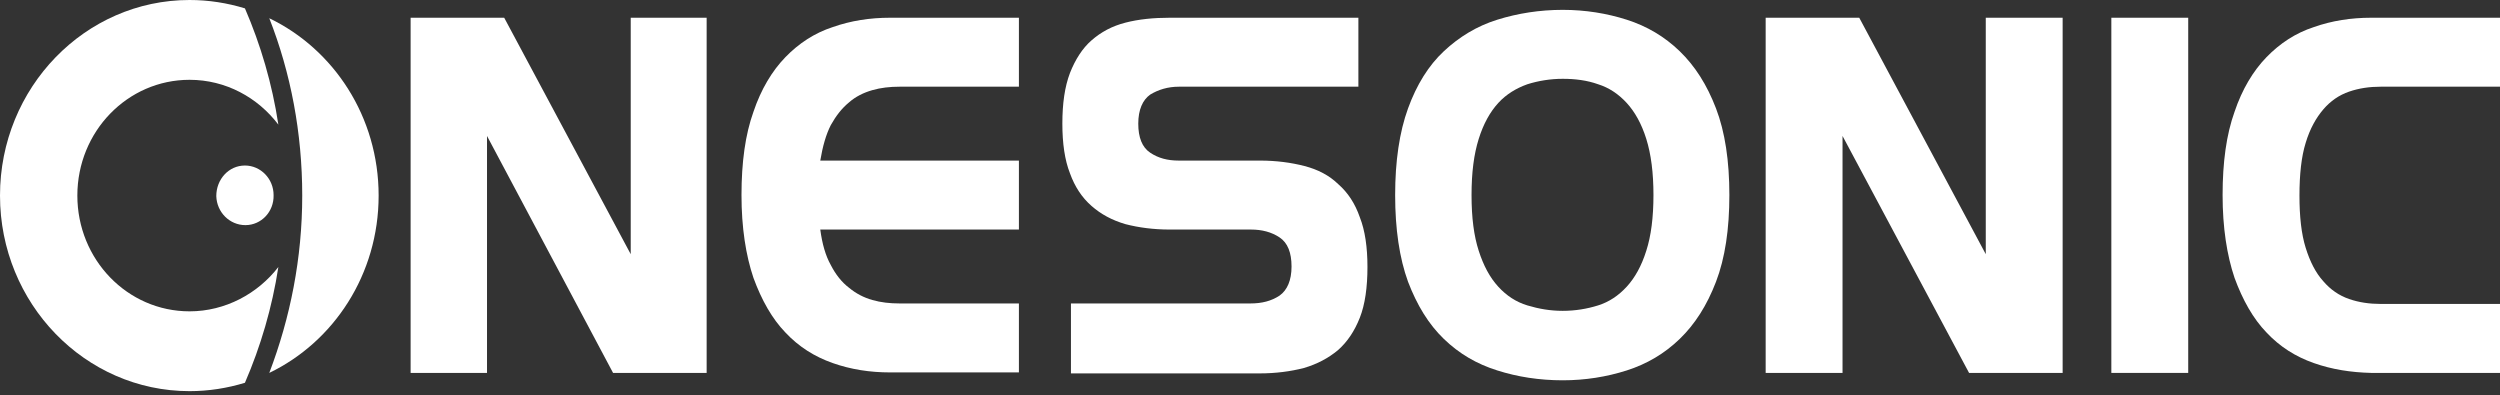 <svg width="234" height="37" viewBox="0 0 234 37" fill="none" xmlns="http://www.w3.org/2000/svg">
<rect x="0" y="0" width="234" height="37" fill="#333333" stroke="none"/>
<path d="M22.971 21.072C21.496 21.072 20.29 19.873 20.245 18.351C20.245 16.784 21.407 15.493 22.926 15.493C24.401 15.493 25.608 16.737 25.608 18.259C25.652 19.827 24.446 21.072 22.971 21.072Z" fill="white"/>
<path d="M38.434 1.66H47.193L59.036 23.792V1.66H66.142V34.904H57.383L45.584 12.726V34.904H38.434V1.66Z" fill="white"/>
<path d="M77.94 33.982C76.242 33.383 74.767 32.46 73.516 31.123C72.265 29.832 71.281 28.08 70.522 26.005C69.807 23.884 69.404 21.302 69.404 18.259C69.404 15.17 69.762 12.588 70.522 10.467C71.237 8.346 72.265 6.64 73.516 5.349C74.767 4.058 76.242 3.089 77.94 2.536C79.639 1.937 81.426 1.66 83.303 1.66H95.37V8.115H84.197C83.303 8.115 82.454 8.207 81.65 8.438C80.845 8.668 80.086 9.037 79.46 9.591C78.79 10.144 78.253 10.835 77.762 11.712C77.315 12.588 77.002 13.694 76.778 15.031H95.37V21.487H76.778C76.957 22.824 77.27 23.93 77.762 24.806C78.209 25.683 78.79 26.42 79.46 26.927C80.13 27.481 80.845 27.85 81.65 28.08C82.454 28.311 83.303 28.403 84.197 28.403H95.37V34.858H83.303C81.426 34.858 79.639 34.581 77.94 33.982Z" fill="white"/>
<path d="M100.241 28.403H117.045C118.117 28.403 119.011 28.172 119.771 27.665C120.486 27.158 120.888 26.236 120.888 24.945C120.888 23.654 120.531 22.731 119.771 22.224C119.011 21.717 118.117 21.486 117.089 21.486H109.492C107.973 21.486 106.587 21.302 105.336 20.979C104.084 20.61 103.057 20.057 102.163 19.273C101.269 18.489 100.599 17.475 100.152 16.23C99.66 14.985 99.437 13.418 99.437 11.573C99.437 9.683 99.66 8.115 100.152 6.824C100.643 5.579 101.314 4.519 102.163 3.781C103.057 2.997 104.084 2.444 105.336 2.121C106.587 1.798 107.973 1.66 109.492 1.66H127.145V8.115H110.341C109.313 8.115 108.419 8.392 107.66 8.853C106.945 9.36 106.542 10.282 106.542 11.573C106.542 12.864 106.9 13.786 107.66 14.294C108.419 14.801 109.269 15.031 110.341 15.031H117.939C119.458 15.031 120.843 15.216 122.095 15.539C123.346 15.861 124.419 16.415 125.268 17.244C126.162 18.028 126.832 19.043 127.279 20.334C127.77 21.579 127.994 23.146 127.994 24.991C127.994 26.881 127.77 28.495 127.279 29.74C126.787 30.985 126.117 31.999 125.223 32.783C124.329 33.521 123.301 34.074 122.05 34.443C120.799 34.766 119.413 34.95 117.894 34.95H100.241V28.403Z" fill="white"/>
<path d="M130.586 18.259C130.586 15.078 130.988 12.357 131.793 10.144C132.597 7.931 133.714 6.132 135.144 4.795C136.574 3.458 138.228 2.444 140.15 1.844C142.071 1.245 144.127 0.922 146.272 0.922C148.373 0.922 150.384 1.245 152.261 1.844C154.138 2.444 155.791 3.412 157.222 4.795C158.652 6.179 159.769 7.931 160.618 10.144C161.467 12.357 161.869 15.078 161.869 18.259C161.869 21.441 161.467 24.161 160.618 26.374C159.769 28.587 158.652 30.34 157.222 31.723C155.791 33.106 154.138 34.074 152.261 34.674C150.384 35.273 148.373 35.596 146.272 35.596C144.082 35.596 142.027 35.273 140.15 34.674C138.228 34.074 136.574 33.106 135.144 31.723C133.714 30.34 132.642 28.587 131.793 26.374C130.988 24.161 130.586 21.441 130.586 18.259ZM146.272 29.095C147.434 29.095 148.552 28.91 149.579 28.587C150.607 28.265 151.501 27.665 152.261 26.835C153.021 26.005 153.646 24.899 154.093 23.469C154.54 22.086 154.764 20.334 154.764 18.259C154.764 16.184 154.54 14.432 154.093 13.003C153.646 11.573 153.021 10.467 152.261 9.637C151.501 8.807 150.607 8.207 149.579 7.885C148.552 7.516 147.434 7.377 146.272 7.377C145.11 7.377 143.993 7.562 142.965 7.885C141.937 8.253 140.999 8.807 140.239 9.637C139.479 10.467 138.854 11.573 138.407 13.003C137.96 14.432 137.736 16.138 137.736 18.259C137.736 20.38 137.96 22.086 138.407 23.469C138.854 24.853 139.435 25.959 140.239 26.835C140.999 27.665 141.893 28.265 142.965 28.587C144.038 28.91 145.11 29.095 146.272 29.095Z" fill="white"/>
<path d="M165.266 1.66H174.025L185.868 23.792V1.66H193.063V34.904H184.304L172.461 12.726V34.904H165.266V1.66Z" fill="white"/>
<path d="M197.622 1.66H204.817V34.904H197.622V1.66Z" fill="white"/>
<path d="M216.571 33.982C214.872 33.383 213.398 32.461 212.146 31.123C210.895 29.832 209.912 28.08 209.152 26.005C208.437 23.884 208.035 21.302 208.035 18.259C208.035 15.17 208.392 12.588 209.152 10.467C209.867 8.346 210.895 6.64 212.146 5.349C213.398 4.058 214.872 3.089 216.571 2.536C218.269 1.937 220.057 1.66 221.934 1.66H234V8.115H222.827C221.799 8.115 220.816 8.253 219.878 8.576C218.939 8.899 218.135 9.452 217.465 10.236C216.794 11.02 216.213 12.034 215.811 13.372C215.409 14.663 215.23 16.323 215.23 18.305C215.23 20.288 215.409 21.902 215.811 23.193C216.213 24.484 216.749 25.544 217.465 26.328C218.135 27.112 218.939 27.665 219.878 27.988C220.816 28.311 221.799 28.449 222.827 28.449H234V34.904H221.934C220.057 34.858 218.269 34.582 216.571 33.982Z" fill="white"/>
<path d="M25.205 1.706C27.216 6.824 28.289 12.449 28.289 18.305C28.289 24.161 27.172 29.74 25.205 34.904C31.239 31.999 35.44 25.683 35.44 18.305C35.44 10.928 31.239 4.611 25.205 1.706Z" fill="white"/>
<path d="M17.742 29.141C11.932 29.141 7.24 24.299 7.24 18.305C7.24 12.311 11.932 7.47 17.742 7.47C21.139 7.47 24.133 9.13 26.055 11.666C25.474 7.839 24.401 4.196 22.926 0.784C21.273 0.277 19.53 0 17.742 0C7.955 0 0 8.207 0 18.305C0 28.403 7.955 36.611 17.742 36.611C19.53 36.611 21.273 36.334 22.926 35.827C24.401 32.415 25.474 28.772 26.055 24.991C24.133 27.481 21.094 29.141 17.742 29.141Z" fill="white"/>
</svg>
